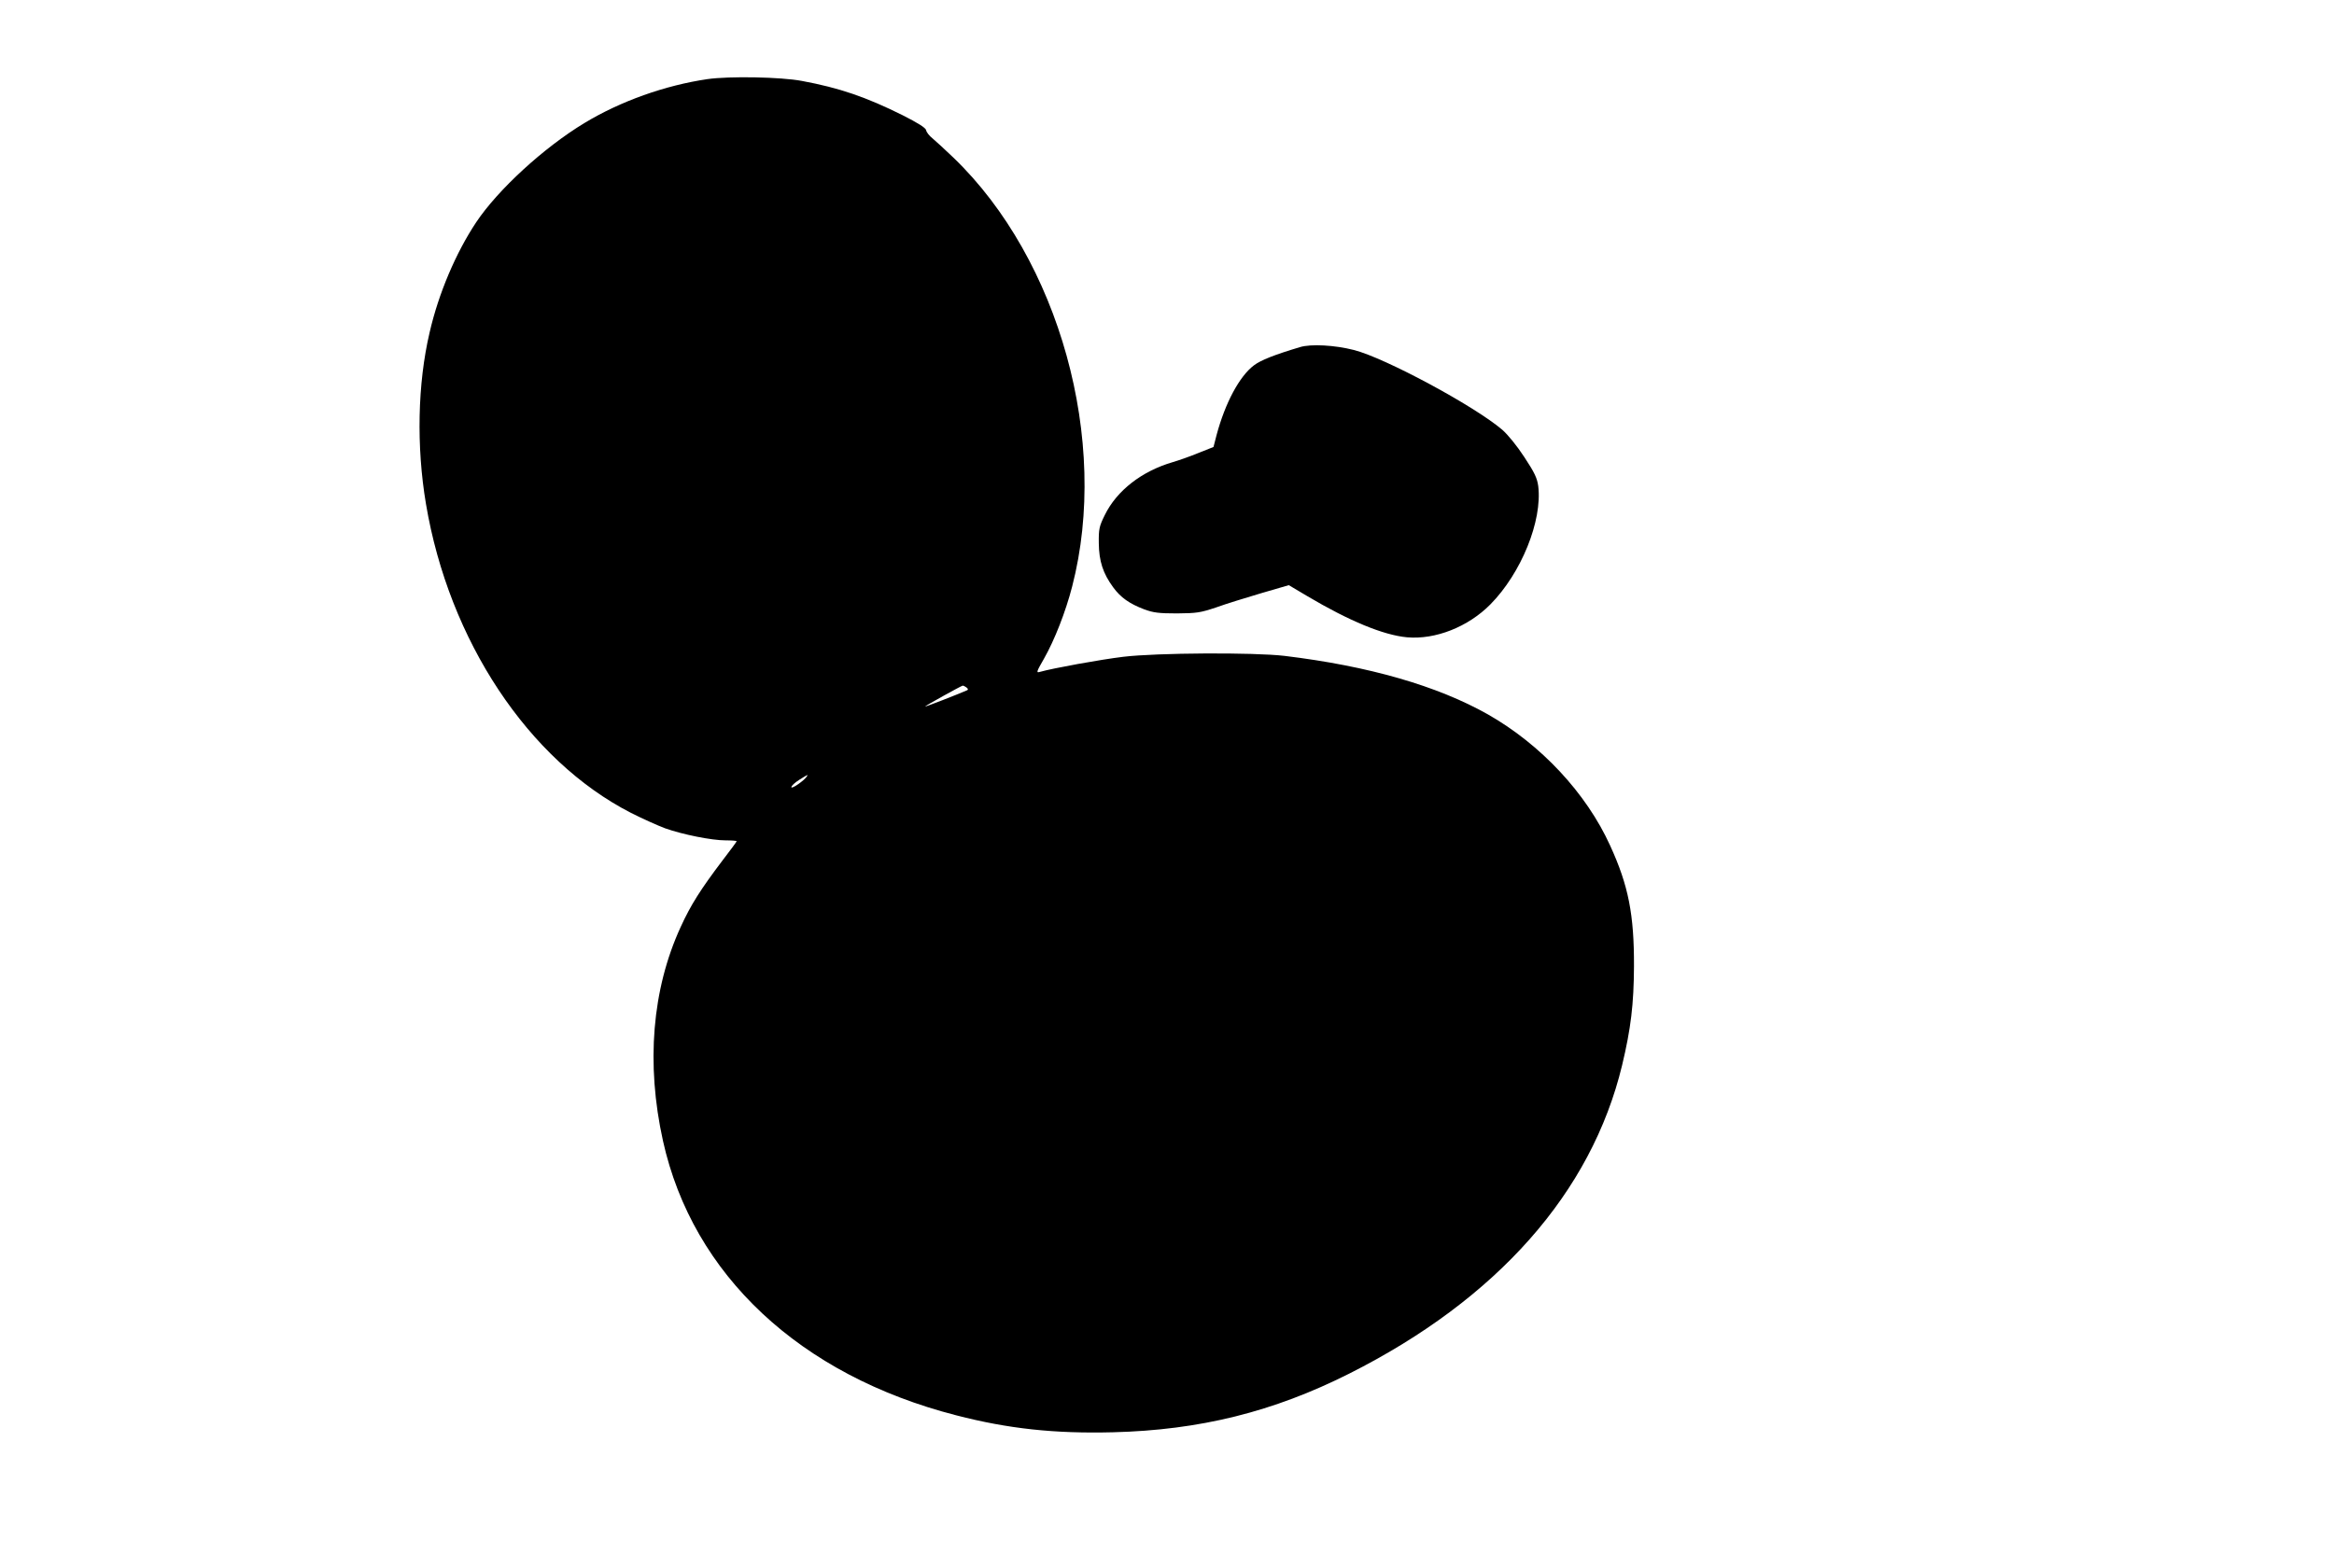 <?xml version="1.0" standalone="no"?>
<!DOCTYPE svg PUBLIC "-//W3C//DTD SVG 20010904//EN"
 "http://www.w3.org/TR/2001/REC-SVG-20010904/DTD/svg10.dtd">
<svg version="1.0" xmlns="http://www.w3.org/2000/svg"
 width="1280pt" height="860pt" viewBox="0 0 1280 860"
 preserveAspectRatio="xMidYMid meet">
<g transform="translate(0,860) scale(0.1,-0.1)"
fill="#000000" stroke="none">
<path d="M3880 8166 c-232 -34 -477 -121 -675 -241 -222 -134 -474 -365 -594
-545 -111 -167 -206 -390 -255 -604 -66 -281 -73 -625 -20 -940 126 -750 562
-1407 1124 -1695 63 -32 148 -70 188 -85 96 -34 255 -66 331 -66 34 0 61 -2
61 -5 0 -2 -35 -50 -79 -107 -118 -156 -173 -242 -228 -363 -157 -341 -191
-750 -97 -1174 163 -734 751 -1285 1608 -1505 286 -74 539 -101 860 -93 476
12 879 112 1296 322 810 408 1328 993 1496 1692 48 201 64 334 65 542 1 283
-30 443 -131 663 -131 288 -380 554 -670 719 -278 157 -653 265 -1115 321
-170 20 -703 17 -885 -5 -124 -15 -384 -62 -458 -83 -20 -6 -18 1 23 72 58
102 119 257 155 397 206 797 -70 1793 -651 2352 -46 44 -98 92 -115 106 -18
14 -34 35 -35 45 -3 13 -44 39 -129 82 -201 100 -347 150 -552 188 -115 22
-399 27 -518 10z m1420 -3337 c8 -6 11 -12 5 -15 -57 -25 -230 -92 -232 -90
-3 2 197 113 207 115 3 0 12 -4 20 -10z m-875 -488 c-13 -22 -85 -72 -85 -59
0 7 19 25 43 40 48 30 50 31 42 19z"/>
<path d="M7130 6696 c-141 -42 -216 -72 -253 -100 -80 -60 -158 -207 -205
-382 l-17 -66 -83 -33 c-46 -19 -109 -41 -140 -50 -171 -50 -307 -156 -373
-290 -31 -63 -34 -77 -33 -155 1 -98 23 -166 79 -242 41 -56 89 -90 171 -121
49 -18 79 -22 179 -22 109 1 128 4 215 33 52 19 163 53 247 78 l151 44 101
-60 c231 -137 418 -214 547 -226 156 -14 335 57 457 180 170 172 286 459 263
649 -6 44 -20 74 -76 159 -41 63 -91 124 -122 151 -154 131 -643 394 -813 437
-105 27 -236 34 -295 16z"/>
</g>
</svg>
